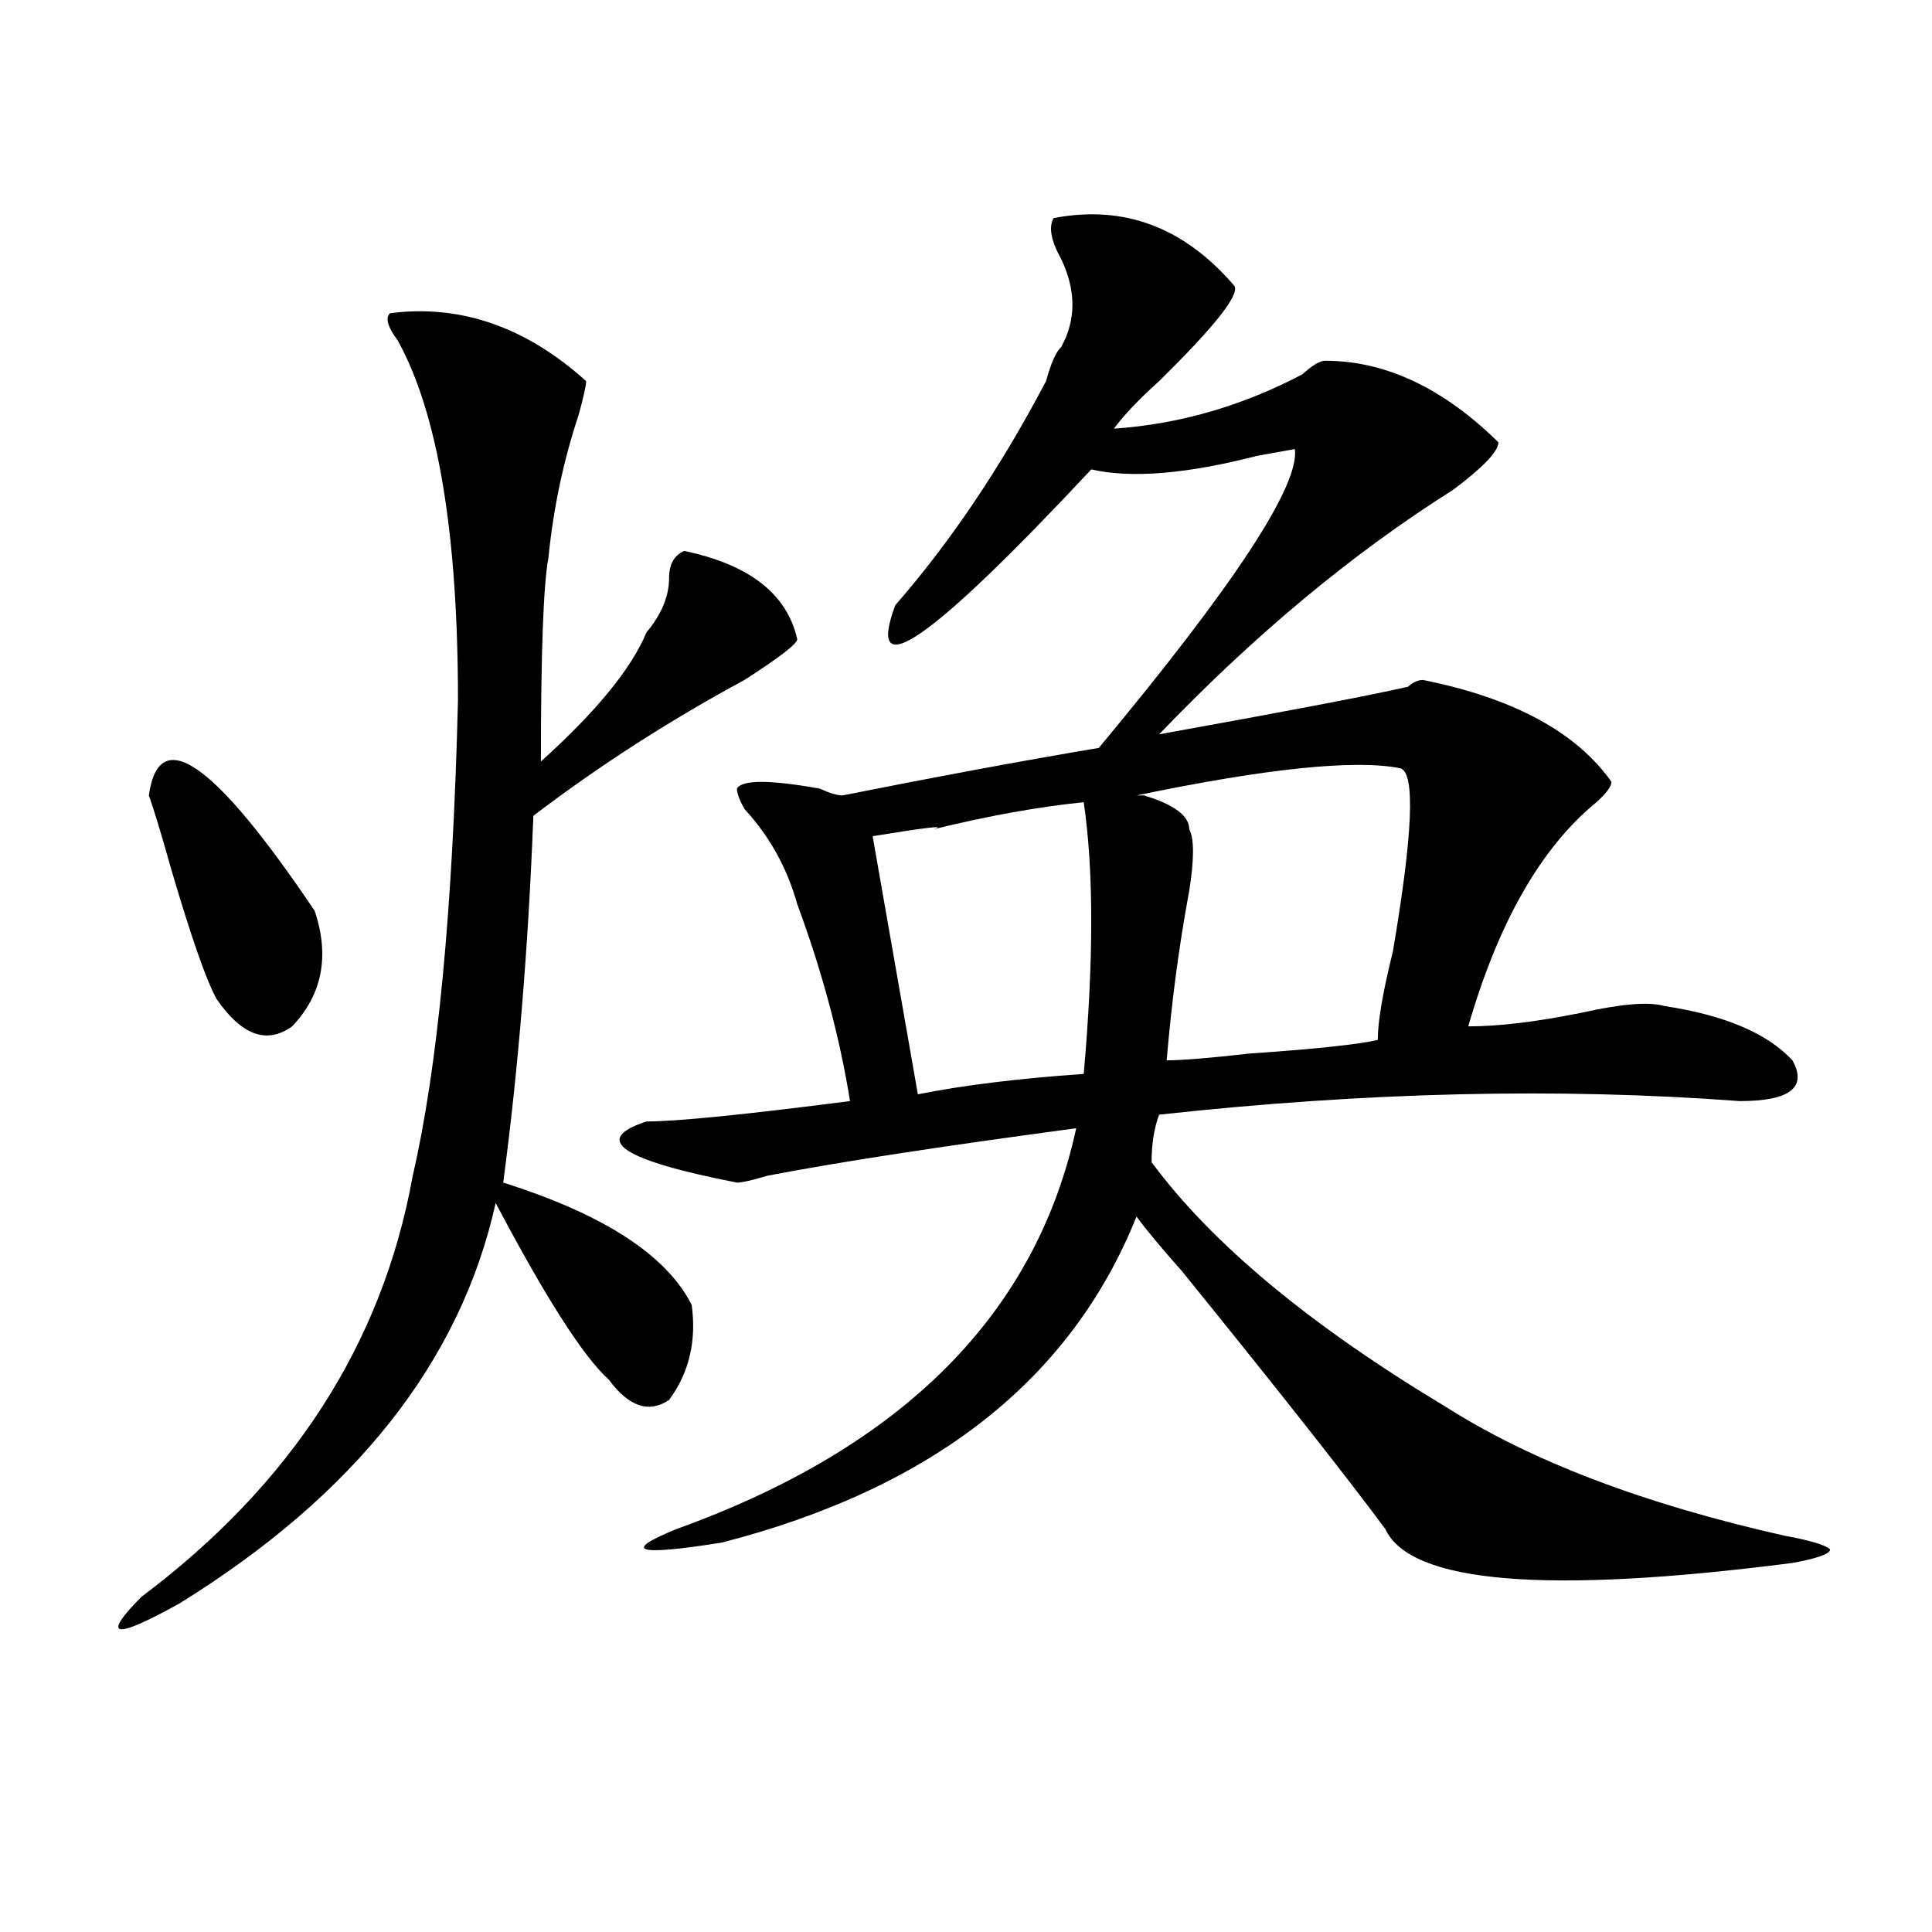 <?xml version="1.0" encoding="utf-8"?>
<!-- Generator: Adobe Illustrator 16.0.0, SVG Export Plug-In . SVG Version: 6.00 Build 0)  -->
<!DOCTYPE svg PUBLIC "-//W3C//DTD SVG 1.1//EN" "http://www.w3.org/Graphics/SVG/1.1/DTD/svg11.dtd">
<svg version="1.1" id="图层_1" xmlns="http://www.w3.org/2000/svg" xmlns:xlink="http://www.w3.org/1999/xlink" x="0px" y="0px"
	 width="1000px" height="1000px" viewBox="0 0 1000 1000" enable-background="new 0 0 1000 1000" xml:space="preserve">
<path d="M201.922,162.109c36.402-4.669,70.242,7.031,101.46,35.156c0,2.362-1.341,8.24-3.902,17.578
	c-7.805,23.456-13.048,48.065-15.609,73.828c-2.621,14.063-3.902,49.219-3.902,105.469c28.598-25.763,46.828-48.01,54.633-66.797
	c7.805-9.338,11.707-18.731,11.707-28.125c0-7.031,2.562-11.7,7.805-14.063c33.78,7.031,53.292,22.303,58.535,45.703
	c0,2.362-9.146,9.394-27.316,21.094c-39.023,21.094-75.485,44.55-109.266,70.313c-2.621,68.006-7.805,131.287-15.609,189.844
	c52.012,16.425,84.511,37.519,97.559,63.281c2.562,18.787-1.341,35.156-11.707,49.219c-10.426,7.031-20.853,3.516-31.219-10.547
	c-13.048-11.7-32.56-42.188-58.535-91.406c-18.23,82.068-72.863,151.172-163.898,207.422c-33.84,18.731-40.365,17.578-19.512-3.516
	c78.047-58.557,124.875-131.231,140.484-217.969c12.988-56.25,20.792-138.263,23.414-246.094c0-86.682-10.426-148.81-31.218-186.328
	C200.581,169.141,199.301,164.472,201.922,162.109z M77.047,411.719c5.183-37.463,33.78-17.578,85.852,59.766
	c7.805,23.456,3.902,43.396-11.707,59.766c-13.048,9.394-26.036,4.725-39.023-14.063c-5.244-9.338-13.048-31.641-23.414-66.797
	C83.511,431.659,79.608,418.75,77.047,411.719z M545.328,112.891c36.402-7.031,67.621,4.725,93.656,35.156
	c2.562,4.725-10.426,21.094-39.023,49.219c-10.426,9.394-18.23,17.578-23.414,24.609c33.78-2.307,66.34-11.7,97.559-28.125
	c5.184-4.669,9.086-7.031,11.707-7.031c31.219,0,61.097,14.063,89.754,42.188c0,4.725-7.805,12.909-23.414,24.609
	c-52.071,32.85-102.802,75.037-152.191,126.563c64.999-11.7,107.925-19.885,128.777-24.609c2.562-2.307,5.184-3.516,7.805-3.516
	c46.828,9.394,79.328,26.972,97.559,52.734c0,2.362-2.621,5.878-7.805,10.547c-28.657,23.456-50.73,62.128-66.34,116.016
	c15.609,0,35.121-2.307,58.535-7.031c20.793-4.669,35.121-5.822,42.926-3.516c31.219,4.725,53.292,14.063,66.34,28.125
	c7.805,14.063-1.341,21.094-27.316,21.094c-93.656-7.031-193.836-4.669-300.48,7.031c-2.621,7.031-3.902,15.271-3.902,24.609
	c31.219,42.188,81.949,84.375,152.191,126.563c44.207,28.125,102.742,50.428,175.605,66.797c12.988,2.362,20.793,4.669,23.414,7.031
	c0,2.307-6.523,4.669-19.512,7.031c-127.496,16.369-197.738,10.547-210.727-17.578c-20.853-28.125-55.974-72.619-105.363-133.594
	c-10.426-11.7-18.23-21.094-23.414-28.125c-33.84,84.375-105.363,140.625-214.629,168.75c-44.267,7.031-52.071,4.669-23.414-7.031
	c117.07-42.188,185.972-111.291,206.824-207.422c-70.242,9.394-123.594,17.578-159.996,24.609
	c-7.805,2.362-13.048,3.516-15.609,3.516c-59.876-11.7-75.485-22.247-46.828-31.641c15.609,0,50.73-3.516,105.363-10.547
	c-5.243-32.794-14.328-66.797-27.316-101.953c-5.243-18.731-14.328-35.156-27.316-49.219c-2.621-4.669-3.902-8.185-3.902-10.547
	c2.562-4.669,16.891-4.669,42.926,0c5.184,2.362,9.086,3.516,11.707,3.516c46.828-9.338,91.035-17.578,132.68-24.609
	c70.242-84.375,104.022-135.9,101.461-154.688l-19.512,3.516c-36.462,9.394-65.059,11.756-85.852,7.031
	c-83.29,89.1-117.07,112.5-101.461,70.313c28.598-32.794,54.633-71.466,78.047-116.016c2.562-9.338,5.184-15.216,7.805-17.578
	c7.805-14.063,7.805-29.278,0-45.703C543.987,124.646,542.707,117.615,545.328,112.891z M560.938,415.234
	c-23.414,2.362-49.449,7.031-78.047,14.063c7.805-2.307-2.621-1.153-31.219,3.516l23.414,133.594
	c23.414-4.669,52.012-8.185,85.852-10.547C566.121,497.303,566.121,450.391,560.938,415.234z M724.836,397.656
	c-23.414-4.669-68.961,0-136.582,14.063h3.902c15.609,4.725,23.414,10.547,23.414,17.578c2.562,4.725,2.562,15.271,0,31.641
	c-5.243,28.125-9.146,57.459-11.707,87.891c7.805,0,22.073-1.153,42.926-3.516c33.78-2.307,55.914-4.669,66.34-7.031
	c0-9.338,2.562-24.609,7.805-45.703C731.3,431.659,732.641,400.019,724.836,397.656z"/>
</svg>
